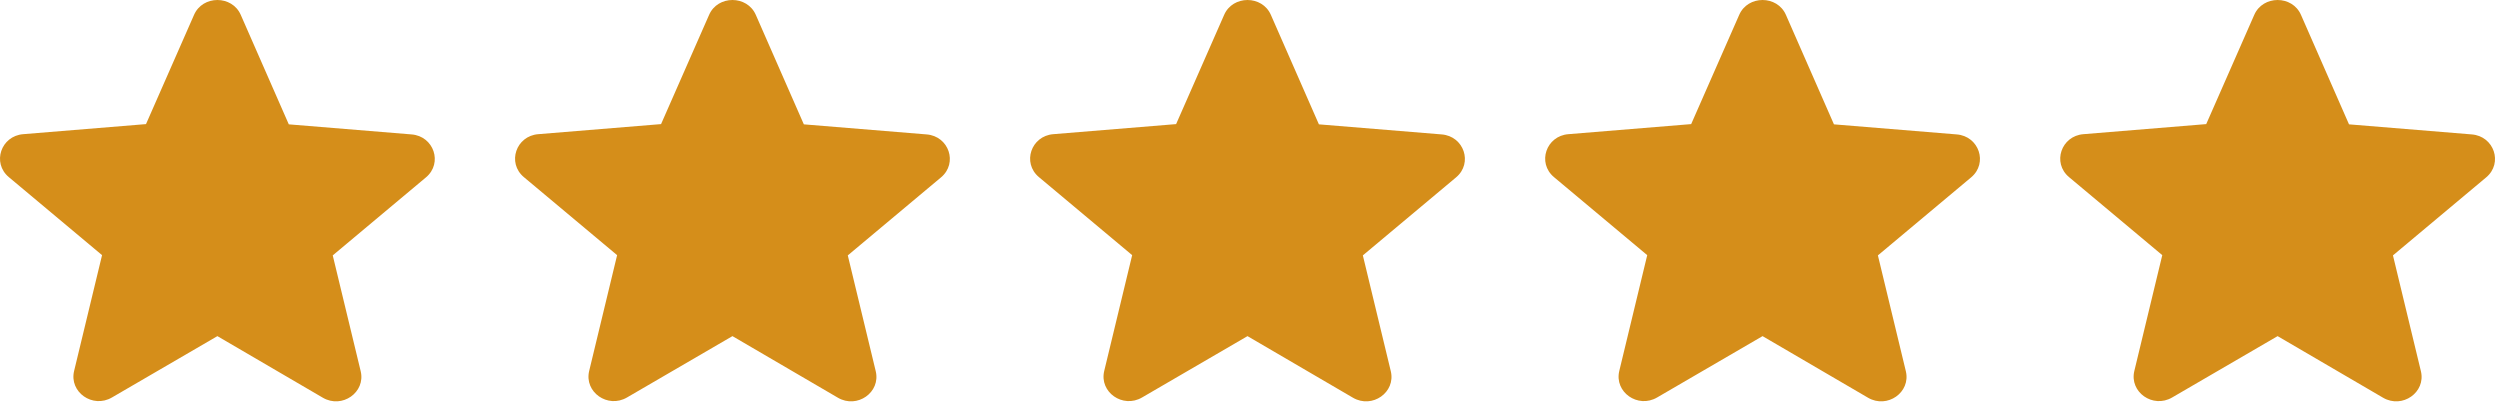 <svg xmlns="http://www.w3.org/2000/svg" fill="none" viewBox="0 0 207 34" height="34" width="207">
<path fill="#D58E1A" d="M188.586 27.831L197.316 32.93C198.915 33.865 200.872 32.483 200.451 30.736L198.137 21.146L205.857 14.685C207.267 13.506 206.509 11.271 204.658 11.129L194.498 10.296L190.522 1.234C189.807 -0.411 187.366 -0.411 186.651 1.234L182.675 10.276L172.515 11.109C170.664 11.251 169.906 13.486 171.316 14.665L179.036 21.126L176.722 30.716C176.301 32.463 178.258 33.845 179.856 32.91L188.586 27.831Z"></path>
<path fill="#D58E1A" d="M103.293 27.831L112.023 32.93C113.622 33.865 115.579 32.483 115.158 30.736L112.844 21.146L120.564 14.685C121.974 13.506 121.216 11.271 119.365 11.129L109.205 10.296L105.229 1.234C104.514 -0.411 102.073 -0.411 101.358 1.234L97.382 10.276L87.222 11.109C85.371 11.251 84.613 13.486 86.023 14.665L93.743 21.126L91.429 30.716C91.008 32.463 92.965 33.845 94.564 32.91L103.293 27.831Z"></path>
<path fill="#D58E1A" d="M145.94 27.831L154.67 32.93C156.269 33.865 158.225 32.483 157.804 30.736L155.49 21.146L163.211 14.685C164.62 13.506 163.863 11.271 162.012 11.129L151.851 10.296L147.875 1.234C147.16 -0.411 144.72 -0.411 144.005 1.234L140.029 10.276L129.868 11.109C128.017 11.251 127.26 13.486 128.669 14.665L136.39 21.126L134.076 30.716C133.655 32.463 135.611 33.845 137.21 32.91L145.94 27.831Z"></path>
<path fill="#D58E1A" d="M60.647 27.831L69.377 32.93C70.976 33.865 72.932 32.483 72.511 30.736L70.197 21.146L77.918 14.685C79.327 13.506 78.57 11.271 76.719 11.129L66.558 10.296L62.582 1.234C61.867 -0.411 59.427 -0.411 58.712 1.234L54.736 10.276L44.575 11.109C42.724 11.251 41.967 13.486 43.376 14.665L51.097 21.126L48.783 30.716C48.362 32.463 50.318 33.845 51.917 32.91L60.647 27.831Z"></path>
<path fill="#D58E1A" d="M18 27.831L26.73 32.93C28.329 33.865 30.286 32.483 29.865 30.736L27.551 21.146L35.271 14.685C36.681 13.506 35.923 11.271 34.072 11.129L23.912 10.296L19.936 1.234C19.221 -0.411 16.78 -0.411 16.065 1.234L12.089 10.276L1.929 11.109C0.078 11.251 -0.68 13.486 0.73 14.665L8.45 21.126L6.136 30.716C5.715 32.463 7.672 33.845 9.271 32.91L18 27.831Z"></path>
</svg>

